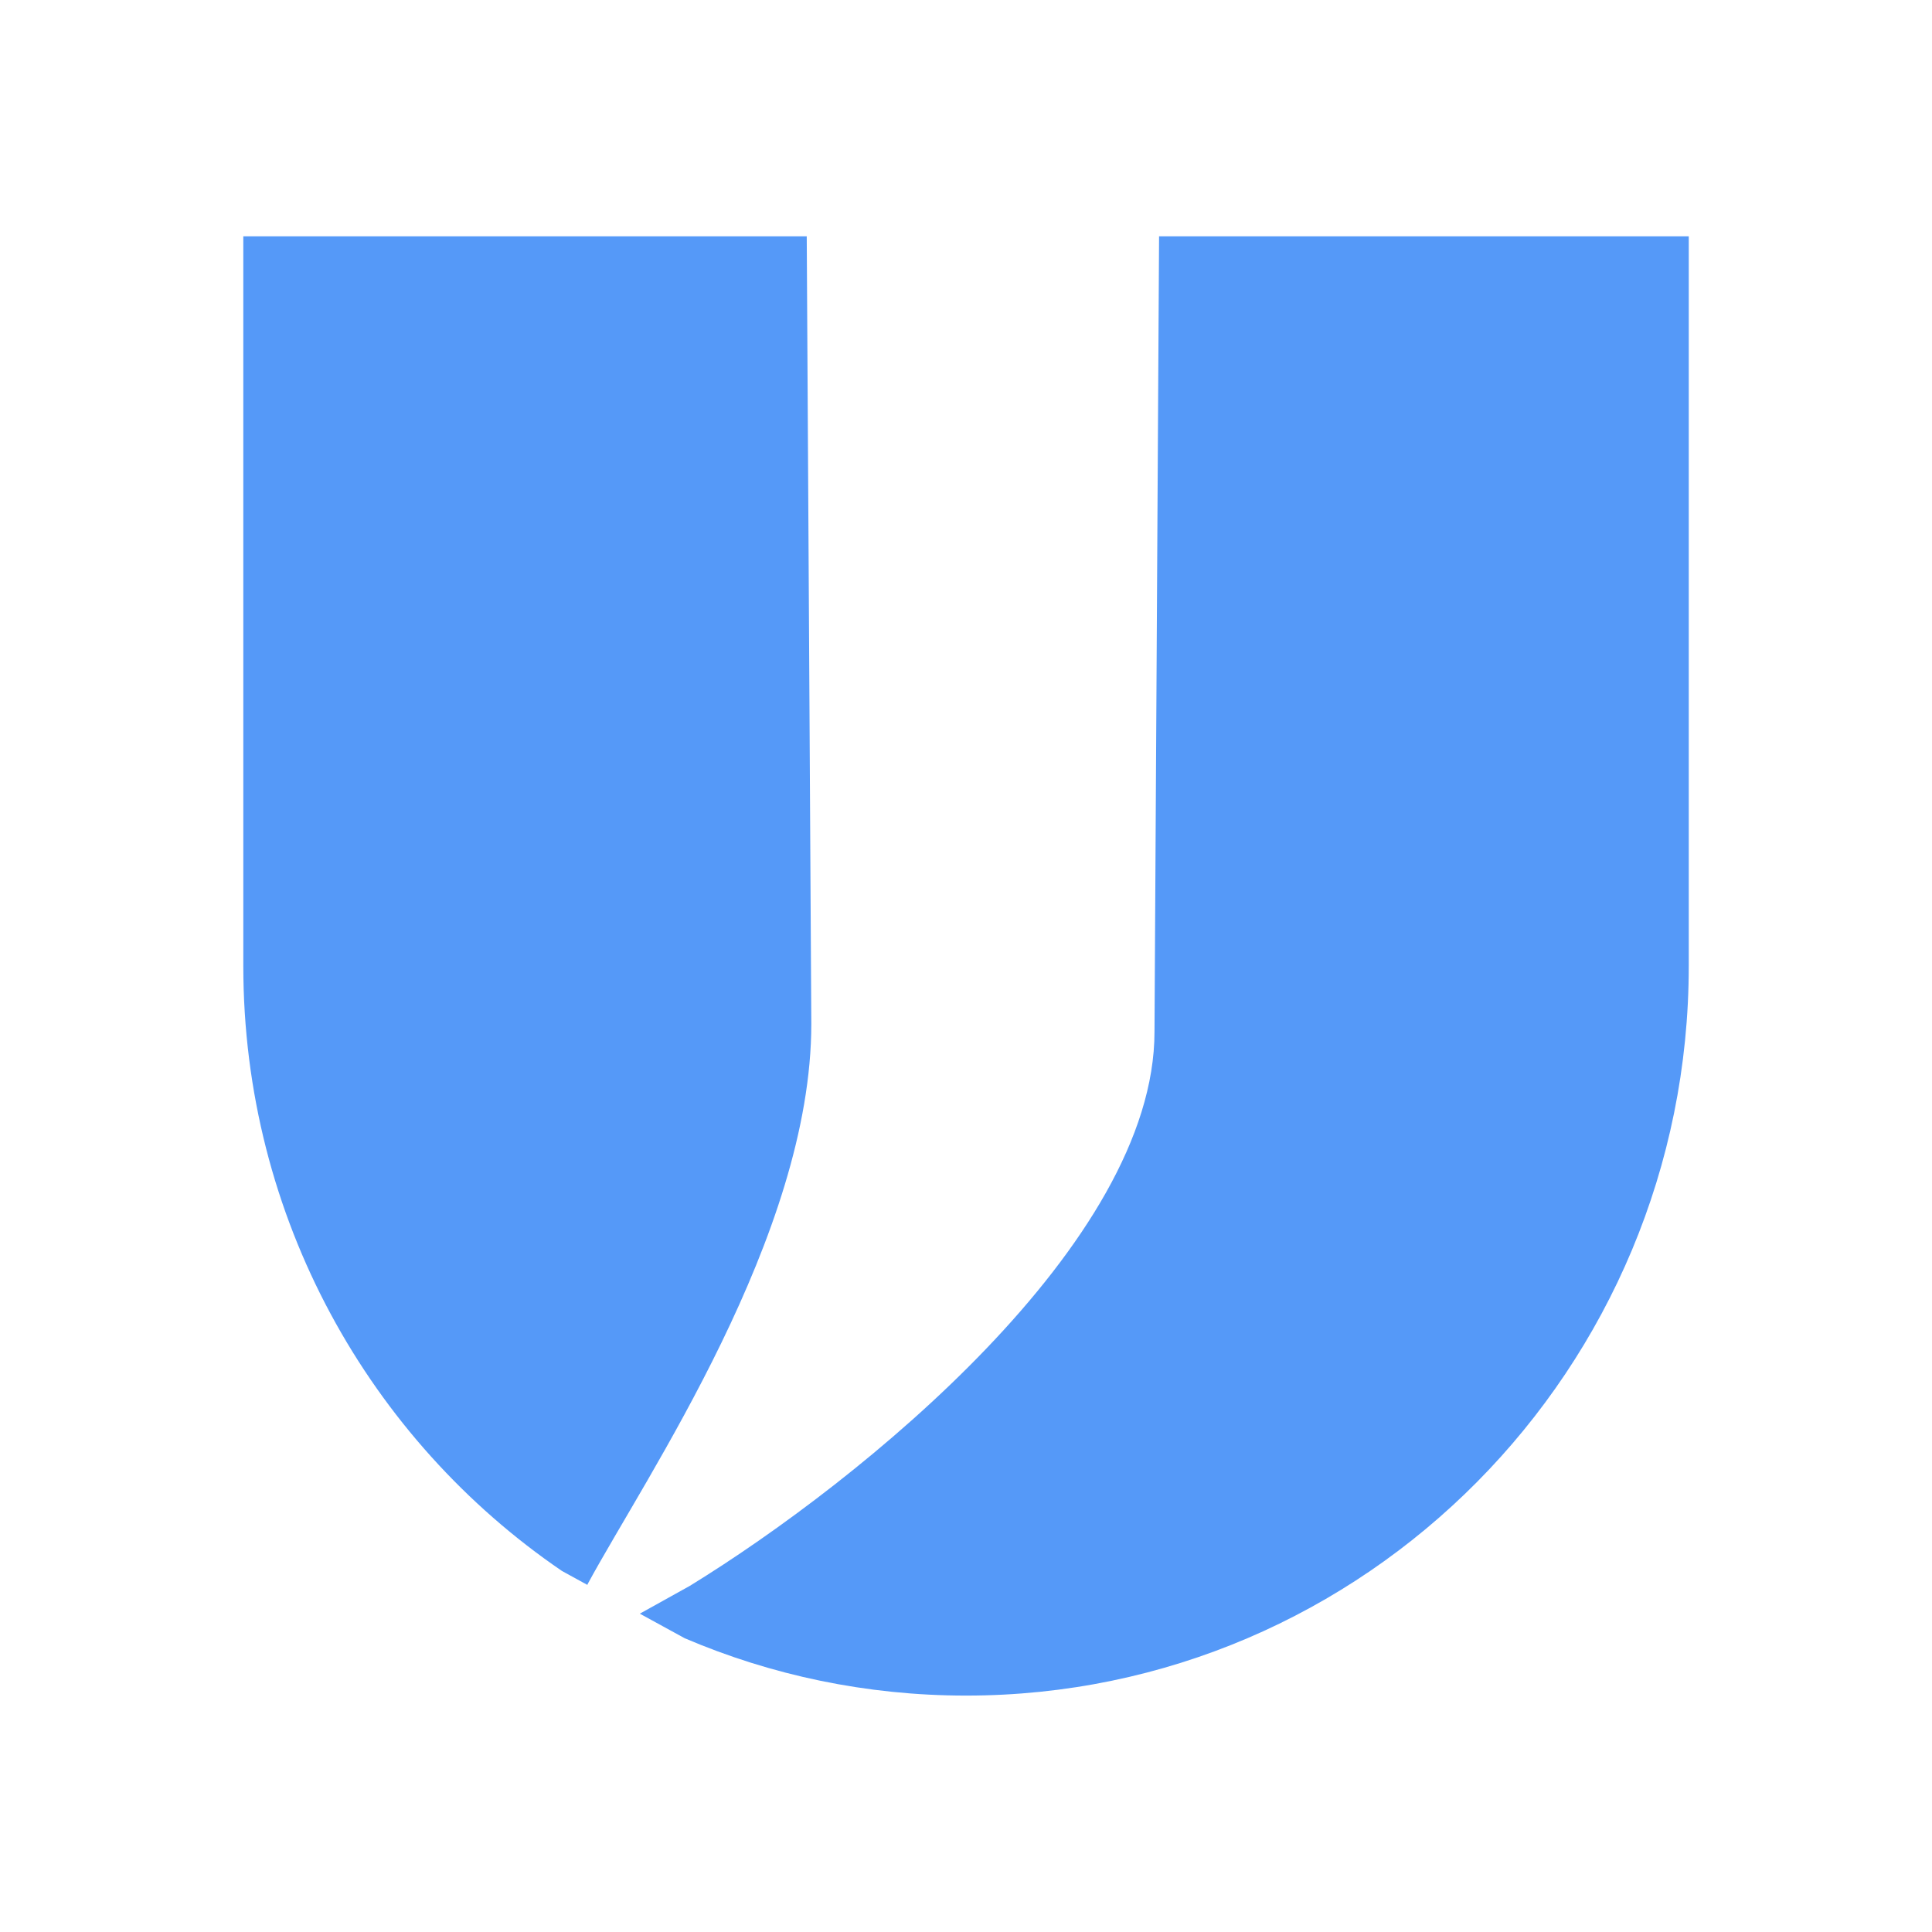 <?xml version="1.0" encoding="UTF-8"?><svg id="uuid-4adc34b1-e441-44a7-869c-7c86ddda067f" xmlns="http://www.w3.org/2000/svg" viewBox="0 0 300 300"><defs><style>.uuid-746a04f2-4c65-4213-ae31-1a3f48e0eae3{fill:#5599f8;fill-rule:evenodd;}</style></defs><path class="uuid-746a04f2-4c65-4213-ae31-1a3f48e0eae3" d="M37.78,36.7H125.27l.71,122.28c0,32.82-25.62,70.18-34.68,86.9l-.1,.22-3.94-2.16c-29.85-20.36-49.48-54.84-49.48-93.95V36.7Zm142.2,0h82.25v113.3c0,62.57-50.24,113.29-112.22,113.29-15.5,0-30.26-3.17-43.68-8.9l-6.98-3.82,7.77-4.32c26.55-16.32,72.15-53.23,72.15-86.05l.71-123.49Z"/></svg>